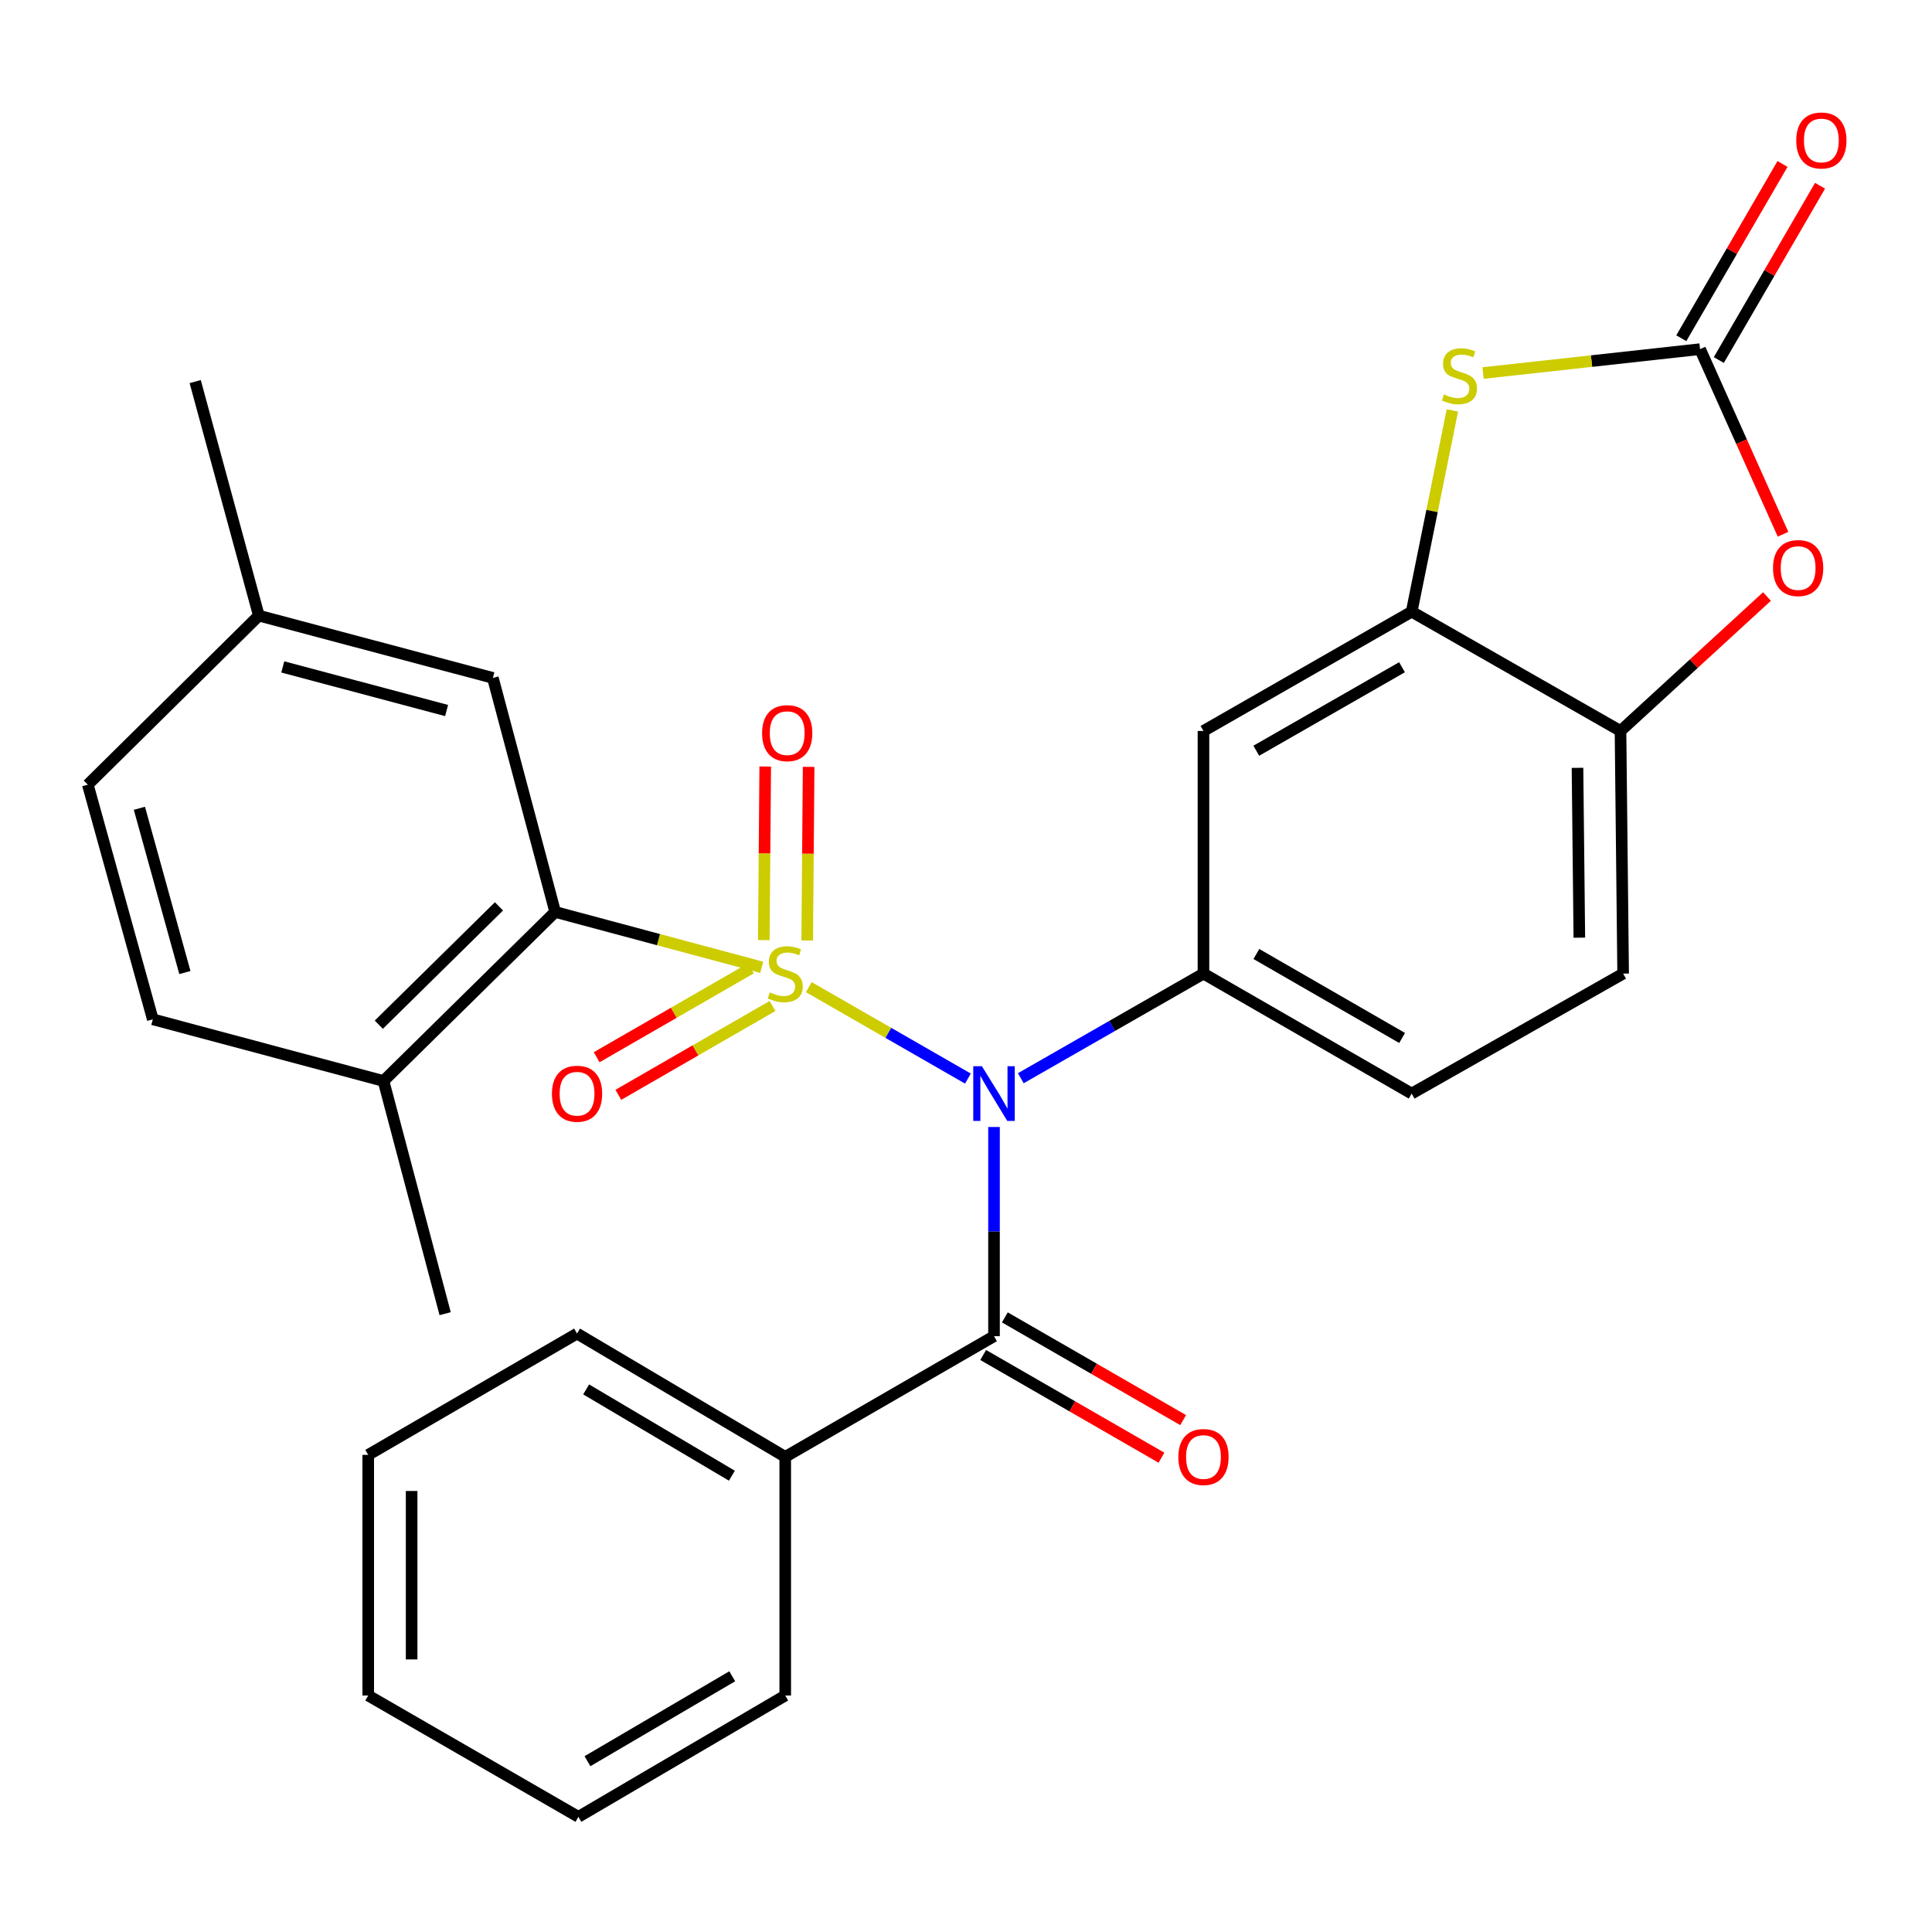 <?xml version='1.0' encoding='iso-8859-1'?>
<svg version='1.1' baseProfile='full'
              xmlns='http://www.w3.org/2000/svg'
                      xmlns:rdkit='http://www.rdkit.org/xml'
                      xmlns:xlink='http://www.w3.org/1999/xlink'
                  xml:space='preserve'
width='1000px' height='1000px' viewBox='0 0 1000 1000'>
<!-- END OF HEADER -->
<rect style='opacity:1.0;fill:#FFFFFF;stroke:none' width='1000' height='1000' x='0' y='0'> </rect>
<path class='bond-0' d='M 418.63,510.945 L 459.812,534.609' style='fill:none;fill-rule:evenodd;stroke:#CCCC00;stroke-width:6px;stroke-linecap:butt;stroke-linejoin:miter;stroke-opacity:1' />
<path class='bond-0' d='M 459.812,534.609 L 500.995,558.273' style='fill:none;fill-rule:evenodd;stroke:#0000FF;stroke-width:6px;stroke-linecap:butt;stroke-linejoin:miter;stroke-opacity:1' />
<path class='bond-1' d='M 394.272,500.677 L 340.816,486.349' style='fill:none;fill-rule:evenodd;stroke:#CCCC00;stroke-width:6px;stroke-linecap:butt;stroke-linejoin:miter;stroke-opacity:1' />
<path class='bond-1' d='M 340.816,486.349 L 287.36,472.021' style='fill:none;fill-rule:evenodd;stroke:#000000;stroke-width:6px;stroke-linecap:butt;stroke-linejoin:miter;stroke-opacity:1' />
<path class='bond-10' d='M 417.809,486.795 L 418.178,441.863' style='fill:none;fill-rule:evenodd;stroke:#CCCC00;stroke-width:6px;stroke-linecap:butt;stroke-linejoin:miter;stroke-opacity:1' />
<path class='bond-10' d='M 418.178,441.863 L 418.547,396.931' style='fill:none;fill-rule:evenodd;stroke:#FF0000;stroke-width:6px;stroke-linecap:butt;stroke-linejoin:miter;stroke-opacity:1' />
<path class='bond-10' d='M 395.342,486.611 L 395.712,441.679' style='fill:none;fill-rule:evenodd;stroke:#CCCC00;stroke-width:6px;stroke-linecap:butt;stroke-linejoin:miter;stroke-opacity:1' />
<path class='bond-10' d='M 395.712,441.679 L 396.081,396.746' style='fill:none;fill-rule:evenodd;stroke:#FF0000;stroke-width:6px;stroke-linecap:butt;stroke-linejoin:miter;stroke-opacity:1' />
<path class='bond-11' d='M 388.636,501.228 L 348.732,524.224' style='fill:none;fill-rule:evenodd;stroke:#CCCC00;stroke-width:6px;stroke-linecap:butt;stroke-linejoin:miter;stroke-opacity:1' />
<path class='bond-11' d='M 348.732,524.224 L 308.829,547.219' style='fill:none;fill-rule:evenodd;stroke:#FF0000;stroke-width:6px;stroke-linecap:butt;stroke-linejoin:miter;stroke-opacity:1' />
<path class='bond-11' d='M 399.854,520.694 L 359.95,543.689' style='fill:none;fill-rule:evenodd;stroke:#CCCC00;stroke-width:6px;stroke-linecap:butt;stroke-linejoin:miter;stroke-opacity:1' />
<path class='bond-11' d='M 359.95,543.689 L 320.047,566.685' style='fill:none;fill-rule:evenodd;stroke:#FF0000;stroke-width:6px;stroke-linecap:butt;stroke-linejoin:miter;stroke-opacity:1' />
<path class='bond-2' d='M 514.499,583.332 L 514.499,637.471' style='fill:none;fill-rule:evenodd;stroke:#0000FF;stroke-width:6px;stroke-linecap:butt;stroke-linejoin:miter;stroke-opacity:1' />
<path class='bond-2' d='M 514.499,637.471 L 514.499,691.61' style='fill:none;fill-rule:evenodd;stroke:#000000;stroke-width:6px;stroke-linecap:butt;stroke-linejoin:miter;stroke-opacity:1' />
<path class='bond-3' d='M 528.363,558.092 L 575.638,531.014' style='fill:none;fill-rule:evenodd;stroke:#0000FF;stroke-width:6px;stroke-linecap:butt;stroke-linejoin:miter;stroke-opacity:1' />
<path class='bond-3' d='M 575.638,531.014 L 622.914,503.937' style='fill:none;fill-rule:evenodd;stroke:#000000;stroke-width:6px;stroke-linecap:butt;stroke-linejoin:miter;stroke-opacity:1' />
<path class='bond-12' d='M 287.36,472.021 L 198.503,559.517' style='fill:none;fill-rule:evenodd;stroke:#000000;stroke-width:6px;stroke-linecap:butt;stroke-linejoin:miter;stroke-opacity:1' />
<path class='bond-12' d='M 258.268,469.137 L 196.069,530.384' style='fill:none;fill-rule:evenodd;stroke:#000000;stroke-width:6px;stroke-linecap:butt;stroke-linejoin:miter;stroke-opacity:1' />
<path class='bond-13' d='M 287.36,472.021 L 255.107,350.888' style='fill:none;fill-rule:evenodd;stroke:#000000;stroke-width:6px;stroke-linecap:butt;stroke-linejoin:miter;stroke-opacity:1' />
<path class='bond-14' d='M 508.892,701.343 L 555.035,727.927' style='fill:none;fill-rule:evenodd;stroke:#000000;stroke-width:6px;stroke-linecap:butt;stroke-linejoin:miter;stroke-opacity:1' />
<path class='bond-14' d='M 555.035,727.927 L 601.179,754.51' style='fill:none;fill-rule:evenodd;stroke:#FF0000;stroke-width:6px;stroke-linecap:butt;stroke-linejoin:miter;stroke-opacity:1' />
<path class='bond-14' d='M 520.107,681.876 L 566.25,708.459' style='fill:none;fill-rule:evenodd;stroke:#000000;stroke-width:6px;stroke-linecap:butt;stroke-linejoin:miter;stroke-opacity:1' />
<path class='bond-14' d='M 566.25,708.459 L 612.394,735.042' style='fill:none;fill-rule:evenodd;stroke:#FF0000;stroke-width:6px;stroke-linecap:butt;stroke-linejoin:miter;stroke-opacity:1' />
<path class='bond-16' d='M 514.499,691.61 L 406.434,754.067' style='fill:none;fill-rule:evenodd;stroke:#000000;stroke-width:6px;stroke-linecap:butt;stroke-linejoin:miter;stroke-opacity:1' />
<path class='bond-8' d='M 622.914,503.937 L 622.914,378.347' style='fill:none;fill-rule:evenodd;stroke:#000000;stroke-width:6px;stroke-linecap:butt;stroke-linejoin:miter;stroke-opacity:1' />
<path class='bond-17' d='M 622.914,503.937 L 730.68,566.033' style='fill:none;fill-rule:evenodd;stroke:#000000;stroke-width:6px;stroke-linecap:butt;stroke-linejoin:miter;stroke-opacity:1' />
<path class='bond-17' d='M 650.296,493.785 L 725.732,537.252' style='fill:none;fill-rule:evenodd;stroke:#000000;stroke-width:6px;stroke-linecap:butt;stroke-linejoin:miter;stroke-opacity:1' />
<path class='bond-4' d='M 879.947,180.714 L 823.777,186.9' style='fill:none;fill-rule:evenodd;stroke:#000000;stroke-width:6px;stroke-linecap:butt;stroke-linejoin:miter;stroke-opacity:1' />
<path class='bond-4' d='M 823.777,186.9 L 767.606,193.086' style='fill:none;fill-rule:evenodd;stroke:#CCCC00;stroke-width:6px;stroke-linecap:butt;stroke-linejoin:miter;stroke-opacity:1' />
<path class='bond-15' d='M 889.661,186.356 L 915.858,141.254' style='fill:none;fill-rule:evenodd;stroke:#000000;stroke-width:6px;stroke-linecap:butt;stroke-linejoin:miter;stroke-opacity:1' />
<path class='bond-15' d='M 915.858,141.254 L 942.055,96.151' style='fill:none;fill-rule:evenodd;stroke:#FF0000;stroke-width:6px;stroke-linecap:butt;stroke-linejoin:miter;stroke-opacity:1' />
<path class='bond-15' d='M 870.233,175.072 L 896.43,129.969' style='fill:none;fill-rule:evenodd;stroke:#000000;stroke-width:6px;stroke-linecap:butt;stroke-linejoin:miter;stroke-opacity:1' />
<path class='bond-15' d='M 896.43,129.969 L 922.627,84.867' style='fill:none;fill-rule:evenodd;stroke:#FF0000;stroke-width:6px;stroke-linecap:butt;stroke-linejoin:miter;stroke-opacity:1' />
<path class='bond-31' d='M 879.947,180.714 L 901.423,228.619' style='fill:none;fill-rule:evenodd;stroke:#000000;stroke-width:6px;stroke-linecap:butt;stroke-linejoin:miter;stroke-opacity:1' />
<path class='bond-31' d='M 901.423,228.619 L 922.899,276.525' style='fill:none;fill-rule:evenodd;stroke:#FF0000;stroke-width:6px;stroke-linecap:butt;stroke-linejoin:miter;stroke-opacity:1' />
<path class='bond-5' d='M 751.753,212.428 L 741.216,264.514' style='fill:none;fill-rule:evenodd;stroke:#CCCC00;stroke-width:6px;stroke-linecap:butt;stroke-linejoin:miter;stroke-opacity:1' />
<path class='bond-5' d='M 741.216,264.514 L 730.68,316.601' style='fill:none;fill-rule:evenodd;stroke:#000000;stroke-width:6px;stroke-linecap:butt;stroke-linejoin:miter;stroke-opacity:1' />
<path class='bond-6' d='M 730.68,316.601 L 622.914,378.347' style='fill:none;fill-rule:evenodd;stroke:#000000;stroke-width:6px;stroke-linecap:butt;stroke-linejoin:miter;stroke-opacity:1' />
<path class='bond-6' d='M 725.684,345.357 L 650.248,388.579' style='fill:none;fill-rule:evenodd;stroke:#000000;stroke-width:6px;stroke-linecap:butt;stroke-linejoin:miter;stroke-opacity:1' />
<path class='bond-30' d='M 730.68,316.601 L 838.77,378.347' style='fill:none;fill-rule:evenodd;stroke:#000000;stroke-width:6px;stroke-linecap:butt;stroke-linejoin:miter;stroke-opacity:1' />
<path class='bond-7' d='M 914.589,308.745 L 876.68,343.546' style='fill:none;fill-rule:evenodd;stroke:#FF0000;stroke-width:6px;stroke-linecap:butt;stroke-linejoin:miter;stroke-opacity:1' />
<path class='bond-7' d='M 876.68,343.546 L 838.77,378.347' style='fill:none;fill-rule:evenodd;stroke:#000000;stroke-width:6px;stroke-linecap:butt;stroke-linejoin:miter;stroke-opacity:1' />
<path class='bond-9' d='M 838.77,378.347 L 840.131,503.937' style='fill:none;fill-rule:evenodd;stroke:#000000;stroke-width:6px;stroke-linecap:butt;stroke-linejoin:miter;stroke-opacity:1' />
<path class='bond-9' d='M 816.509,397.429 L 817.461,485.342' style='fill:none;fill-rule:evenodd;stroke:#000000;stroke-width:6px;stroke-linecap:butt;stroke-linejoin:miter;stroke-opacity:1' />
<path class='bond-19' d='M 198.503,559.517 L 79.092,527.602' style='fill:none;fill-rule:evenodd;stroke:#000000;stroke-width:6px;stroke-linecap:butt;stroke-linejoin:miter;stroke-opacity:1' />
<path class='bond-22' d='M 198.503,559.517 L 230.406,679.952' style='fill:none;fill-rule:evenodd;stroke:#000000;stroke-width:6px;stroke-linecap:butt;stroke-linejoin:miter;stroke-opacity:1' />
<path class='bond-20' d='M 255.107,350.888 L 133.974,318.648' style='fill:none;fill-rule:evenodd;stroke:#000000;stroke-width:6px;stroke-linecap:butt;stroke-linejoin:miter;stroke-opacity:1' />
<path class='bond-20' d='M 231.159,367.763 L 146.365,345.195' style='fill:none;fill-rule:evenodd;stroke:#000000;stroke-width:6px;stroke-linecap:butt;stroke-linejoin:miter;stroke-opacity:1' />
<path class='bond-23' d='M 406.434,754.067 L 298.681,690.249' style='fill:none;fill-rule:evenodd;stroke:#000000;stroke-width:6px;stroke-linecap:butt;stroke-linejoin:miter;stroke-opacity:1' />
<path class='bond-23' d='M 378.822,763.825 L 303.395,719.153' style='fill:none;fill-rule:evenodd;stroke:#000000;stroke-width:6px;stroke-linecap:butt;stroke-linejoin:miter;stroke-opacity:1' />
<path class='bond-24' d='M 406.434,754.067 L 406.434,877.597' style='fill:none;fill-rule:evenodd;stroke:#000000;stroke-width:6px;stroke-linecap:butt;stroke-linejoin:miter;stroke-opacity:1' />
<path class='bond-18' d='M 730.68,566.033 L 840.131,503.937' style='fill:none;fill-rule:evenodd;stroke:#000000;stroke-width:6px;stroke-linecap:butt;stroke-linejoin:miter;stroke-opacity:1' />
<path class='bond-29' d='M 79.092,527.602 L 45.455,406.144' style='fill:none;fill-rule:evenodd;stroke:#000000;stroke-width:6px;stroke-linecap:butt;stroke-linejoin:miter;stroke-opacity:1' />
<path class='bond-29' d='M 95.698,503.387 L 72.152,418.366' style='fill:none;fill-rule:evenodd;stroke:#000000;stroke-width:6px;stroke-linecap:butt;stroke-linejoin:miter;stroke-opacity:1' />
<path class='bond-21' d='M 133.974,318.648 L 45.455,406.144' style='fill:none;fill-rule:evenodd;stroke:#000000;stroke-width:6px;stroke-linecap:butt;stroke-linejoin:miter;stroke-opacity:1' />
<path class='bond-25' d='M 133.974,318.648 L 101.035,197.514' style='fill:none;fill-rule:evenodd;stroke:#000000;stroke-width:6px;stroke-linecap:butt;stroke-linejoin:miter;stroke-opacity:1' />
<path class='bond-27' d='M 298.681,690.249 L 190.59,753.044' style='fill:none;fill-rule:evenodd;stroke:#000000;stroke-width:6px;stroke-linecap:butt;stroke-linejoin:miter;stroke-opacity:1' />
<path class='bond-26' d='M 406.434,877.597 L 299.379,940.392' style='fill:none;fill-rule:evenodd;stroke:#000000;stroke-width:6px;stroke-linecap:butt;stroke-linejoin:miter;stroke-opacity:1' />
<path class='bond-26' d='M 379.009,867.638 L 304.071,911.594' style='fill:none;fill-rule:evenodd;stroke:#000000;stroke-width:6px;stroke-linecap:butt;stroke-linejoin:miter;stroke-opacity:1' />
<path class='bond-28' d='M 299.379,940.392 L 190.59,877.597' style='fill:none;fill-rule:evenodd;stroke:#000000;stroke-width:6px;stroke-linecap:butt;stroke-linejoin:miter;stroke-opacity:1' />
<path class='bond-32' d='M 190.59,753.044 L 190.59,877.597' style='fill:none;fill-rule:evenodd;stroke:#000000;stroke-width:6px;stroke-linecap:butt;stroke-linejoin:miter;stroke-opacity:1' />
<path class='bond-32' d='M 213.057,771.727 L 213.057,858.914' style='fill:none;fill-rule:evenodd;stroke:#000000;stroke-width:6px;stroke-linecap:butt;stroke-linejoin:miter;stroke-opacity:1' />
<path  class='atom-0' d='M 398.434 513.657
Q 398.754 513.777, 400.074 514.337
Q 401.394 514.897, 402.834 515.257
Q 404.314 515.577, 405.754 515.577
Q 408.434 515.577, 409.994 514.297
Q 411.554 512.977, 411.554 510.697
Q 411.554 509.137, 410.754 508.177
Q 409.994 507.217, 408.794 506.697
Q 407.594 506.177, 405.594 505.577
Q 403.074 504.817, 401.554 504.097
Q 400.074 503.377, 398.994 501.857
Q 397.954 500.337, 397.954 497.777
Q 397.954 494.217, 400.354 492.017
Q 402.794 489.817, 407.594 489.817
Q 410.874 489.817, 414.594 491.377
L 413.674 494.457
Q 410.274 493.057, 407.714 493.057
Q 404.954 493.057, 403.434 494.217
Q 401.914 495.337, 401.954 497.297
Q 401.954 498.817, 402.714 499.737
Q 403.514 500.657, 404.634 501.177
Q 405.794 501.697, 407.714 502.297
Q 410.274 503.097, 411.794 503.897
Q 413.314 504.697, 414.394 506.337
Q 415.514 507.937, 415.514 510.697
Q 415.514 514.617, 412.874 516.737
Q 410.274 518.817, 405.914 518.817
Q 403.394 518.817, 401.474 518.257
Q 399.594 517.737, 397.354 516.817
L 398.434 513.657
' fill='#CCCC00'/>
<path  class='atom-1' d='M 508.239 551.873
L 517.519 566.873
Q 518.439 568.353, 519.919 571.033
Q 521.399 573.713, 521.479 573.873
L 521.479 551.873
L 525.239 551.873
L 525.239 580.193
L 521.359 580.193
L 511.399 563.793
Q 510.239 561.873, 508.999 559.673
Q 507.799 557.473, 507.439 556.793
L 507.439 580.193
L 503.759 580.193
L 503.759 551.873
L 508.239 551.873
' fill='#0000FF'/>
<path  class='atom-6' d='M 747.393 204.151
Q 747.713 204.271, 749.033 204.831
Q 750.353 205.391, 751.793 205.751
Q 753.273 206.071, 754.713 206.071
Q 757.393 206.071, 758.953 204.791
Q 760.513 203.471, 760.513 201.191
Q 760.513 199.631, 759.713 198.671
Q 758.953 197.711, 757.753 197.191
Q 756.553 196.671, 754.553 196.071
Q 752.033 195.311, 750.513 194.591
Q 749.033 193.871, 747.953 192.351
Q 746.913 190.831, 746.913 188.271
Q 746.913 184.711, 749.313 182.511
Q 751.753 180.311, 756.553 180.311
Q 759.833 180.311, 763.553 181.871
L 762.633 184.951
Q 759.233 183.551, 756.673 183.551
Q 753.913 183.551, 752.393 184.711
Q 750.873 185.831, 750.913 187.791
Q 750.913 189.311, 751.673 190.231
Q 752.473 191.151, 753.593 191.671
Q 754.753 192.191, 756.673 192.791
Q 759.233 193.591, 760.753 194.391
Q 762.273 195.191, 763.353 196.831
Q 764.473 198.431, 764.473 201.191
Q 764.473 205.111, 761.833 207.231
Q 759.233 209.311, 754.873 209.311
Q 752.353 209.311, 750.433 208.751
Q 748.553 208.231, 746.313 207.311
L 747.393 204.151
' fill='#CCCC00'/>
<path  class='atom-8' d='M 917.709 294.027
Q 917.709 287.227, 921.069 283.427
Q 924.429 279.627, 930.709 279.627
Q 936.989 279.627, 940.349 283.427
Q 943.709 287.227, 943.709 294.027
Q 943.709 300.907, 940.309 304.827
Q 936.909 308.707, 930.709 308.707
Q 924.469 308.707, 921.069 304.827
Q 917.709 300.947, 917.709 294.027
M 930.709 305.507
Q 935.029 305.507, 937.349 302.627
Q 939.709 299.707, 939.709 294.027
Q 939.709 288.467, 937.349 285.667
Q 935.029 282.827, 930.709 282.827
Q 926.389 282.827, 924.029 285.627
Q 921.709 288.427, 921.709 294.027
Q 921.709 299.747, 924.029 302.627
Q 926.389 305.507, 930.709 305.507
' fill='#FF0000'/>
<path  class='atom-11' d='M 394.457 379.476
Q 394.457 372.676, 397.817 368.876
Q 401.177 365.076, 407.457 365.076
Q 413.737 365.076, 417.097 368.876
Q 420.457 372.676, 420.457 379.476
Q 420.457 386.356, 417.057 390.276
Q 413.657 394.156, 407.457 394.156
Q 401.217 394.156, 397.817 390.276
Q 394.457 386.396, 394.457 379.476
M 407.457 390.956
Q 411.777 390.956, 414.097 388.076
Q 416.457 385.156, 416.457 379.476
Q 416.457 373.916, 414.097 371.116
Q 411.777 368.276, 407.457 368.276
Q 403.137 368.276, 400.777 371.076
Q 398.457 373.876, 398.457 379.476
Q 398.457 385.196, 400.777 388.076
Q 403.137 390.956, 407.457 390.956
' fill='#FF0000'/>
<path  class='atom-12' d='M 285.681 566.113
Q 285.681 559.313, 289.041 555.513
Q 292.401 551.713, 298.681 551.713
Q 304.961 551.713, 308.321 555.513
Q 311.681 559.313, 311.681 566.113
Q 311.681 572.993, 308.281 576.913
Q 304.881 580.793, 298.681 580.793
Q 292.441 580.793, 289.041 576.913
Q 285.681 573.033, 285.681 566.113
M 298.681 577.593
Q 303.001 577.593, 305.321 574.713
Q 307.681 571.793, 307.681 566.113
Q 307.681 560.553, 305.321 557.753
Q 303.001 554.913, 298.681 554.913
Q 294.361 554.913, 292.001 557.713
Q 289.681 560.513, 289.681 566.113
Q 289.681 571.833, 292.001 574.713
Q 294.361 577.593, 298.681 577.593
' fill='#FF0000'/>
<path  class='atom-15' d='M 609.914 754.147
Q 609.914 747.347, 613.274 743.547
Q 616.634 739.747, 622.914 739.747
Q 629.194 739.747, 632.554 743.547
Q 635.914 747.347, 635.914 754.147
Q 635.914 761.027, 632.514 764.947
Q 629.114 768.827, 622.914 768.827
Q 616.674 768.827, 613.274 764.947
Q 609.914 761.067, 609.914 754.147
M 622.914 765.627
Q 627.234 765.627, 629.554 762.747
Q 631.914 759.827, 631.914 754.147
Q 631.914 748.587, 629.554 745.787
Q 627.234 742.947, 622.914 742.947
Q 618.594 742.947, 616.234 745.747
Q 613.914 748.547, 613.914 754.147
Q 613.914 759.867, 616.234 762.747
Q 618.594 765.627, 622.914 765.627
' fill='#FF0000'/>
<path  class='atom-16' d='M 929.729 72.704
Q 929.729 65.904, 933.089 62.104
Q 936.449 58.304, 942.729 58.304
Q 949.009 58.304, 952.369 62.104
Q 955.729 65.904, 955.729 72.704
Q 955.729 79.584, 952.329 83.504
Q 948.929 87.384, 942.729 87.384
Q 936.489 87.384, 933.089 83.504
Q 929.729 79.624, 929.729 72.704
M 942.729 84.184
Q 947.049 84.184, 949.369 81.304
Q 951.729 78.384, 951.729 72.704
Q 951.729 67.144, 949.369 64.344
Q 947.049 61.504, 942.729 61.504
Q 938.409 61.504, 936.049 64.304
Q 933.729 67.104, 933.729 72.704
Q 933.729 78.424, 936.049 81.304
Q 938.409 84.184, 942.729 84.184
' fill='#FF0000'/>
</svg>

